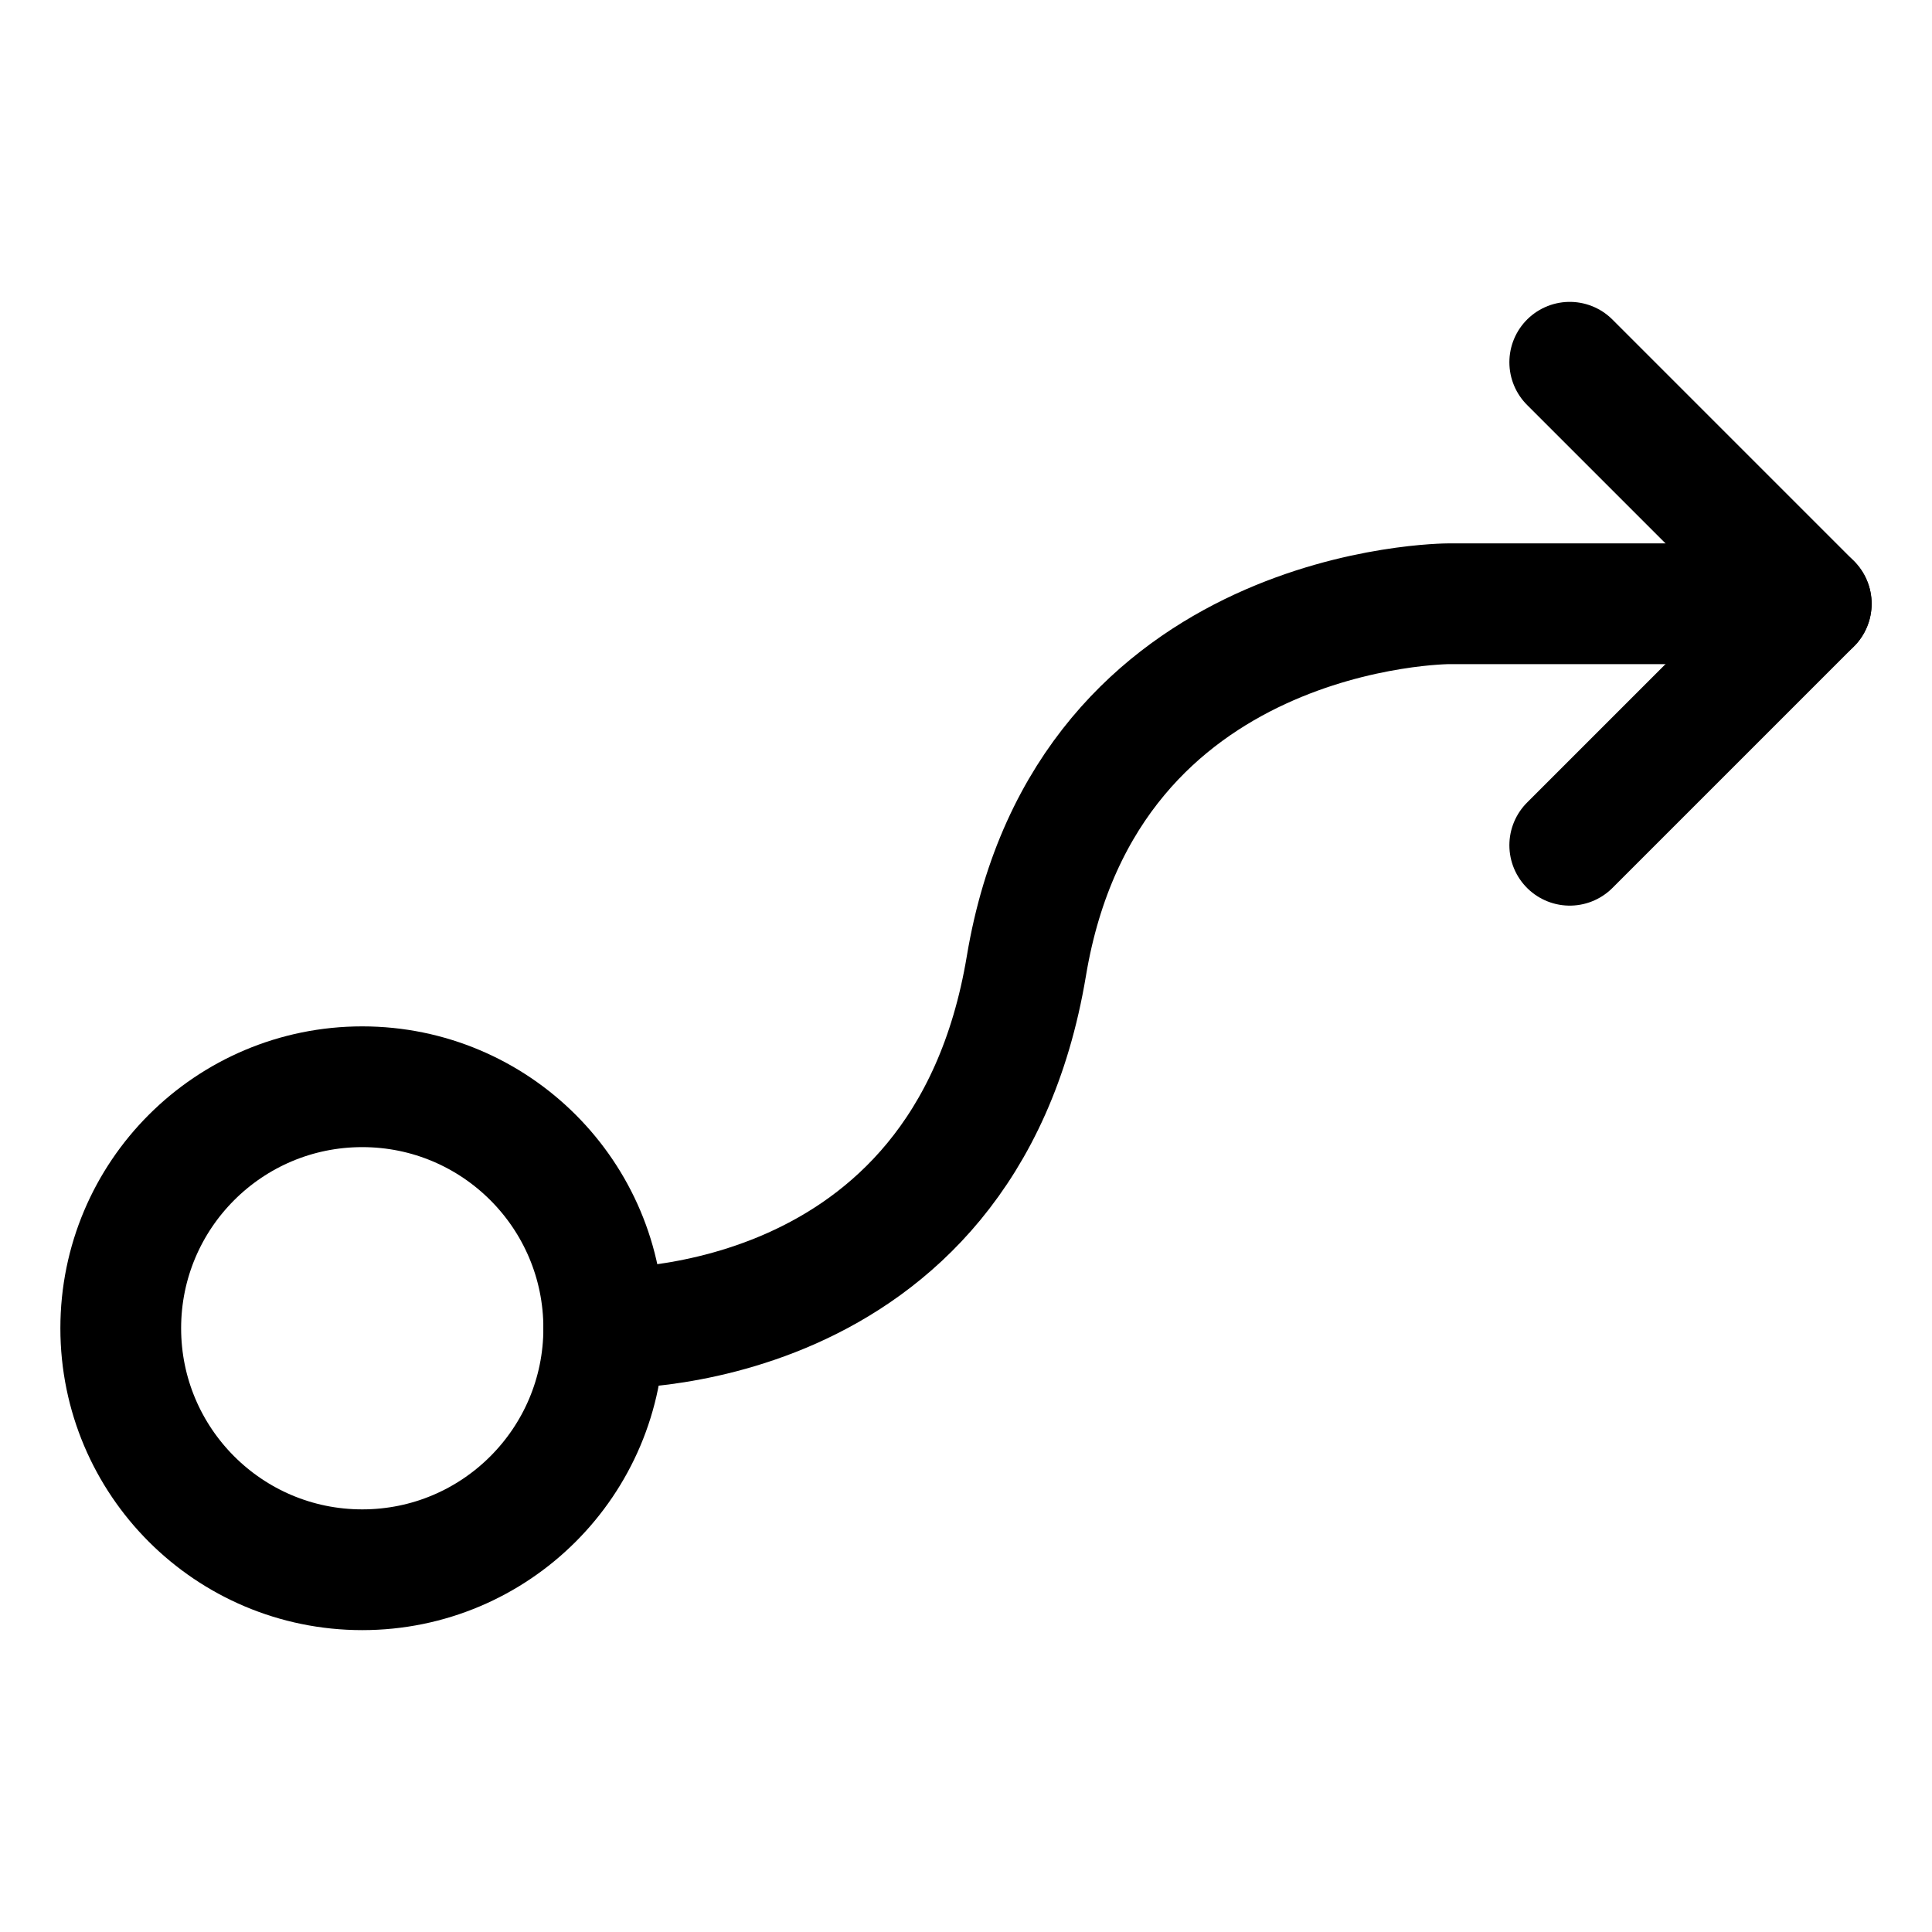 <svg xmlns="http://www.w3.org/2000/svg" viewBox="0 0 256 256"><rect width="256" height="256" fill="none"/><circle cx="48" cy="176" r="32" fill="none" stroke="currentColor" stroke-linecap="round" stroke-linejoin="round" stroke-width="16"/><polyline points="208 48 240 80 208 112" fill="none" stroke="currentColor" stroke-linecap="round" stroke-linejoin="round" stroke-width="16"/><path d="M80,176s47.68,1.91,56-48c8-48,56-48,56-48h48" fill="none" stroke="currentColor" stroke-linecap="round" stroke-linejoin="round" stroke-width="16"/></svg>